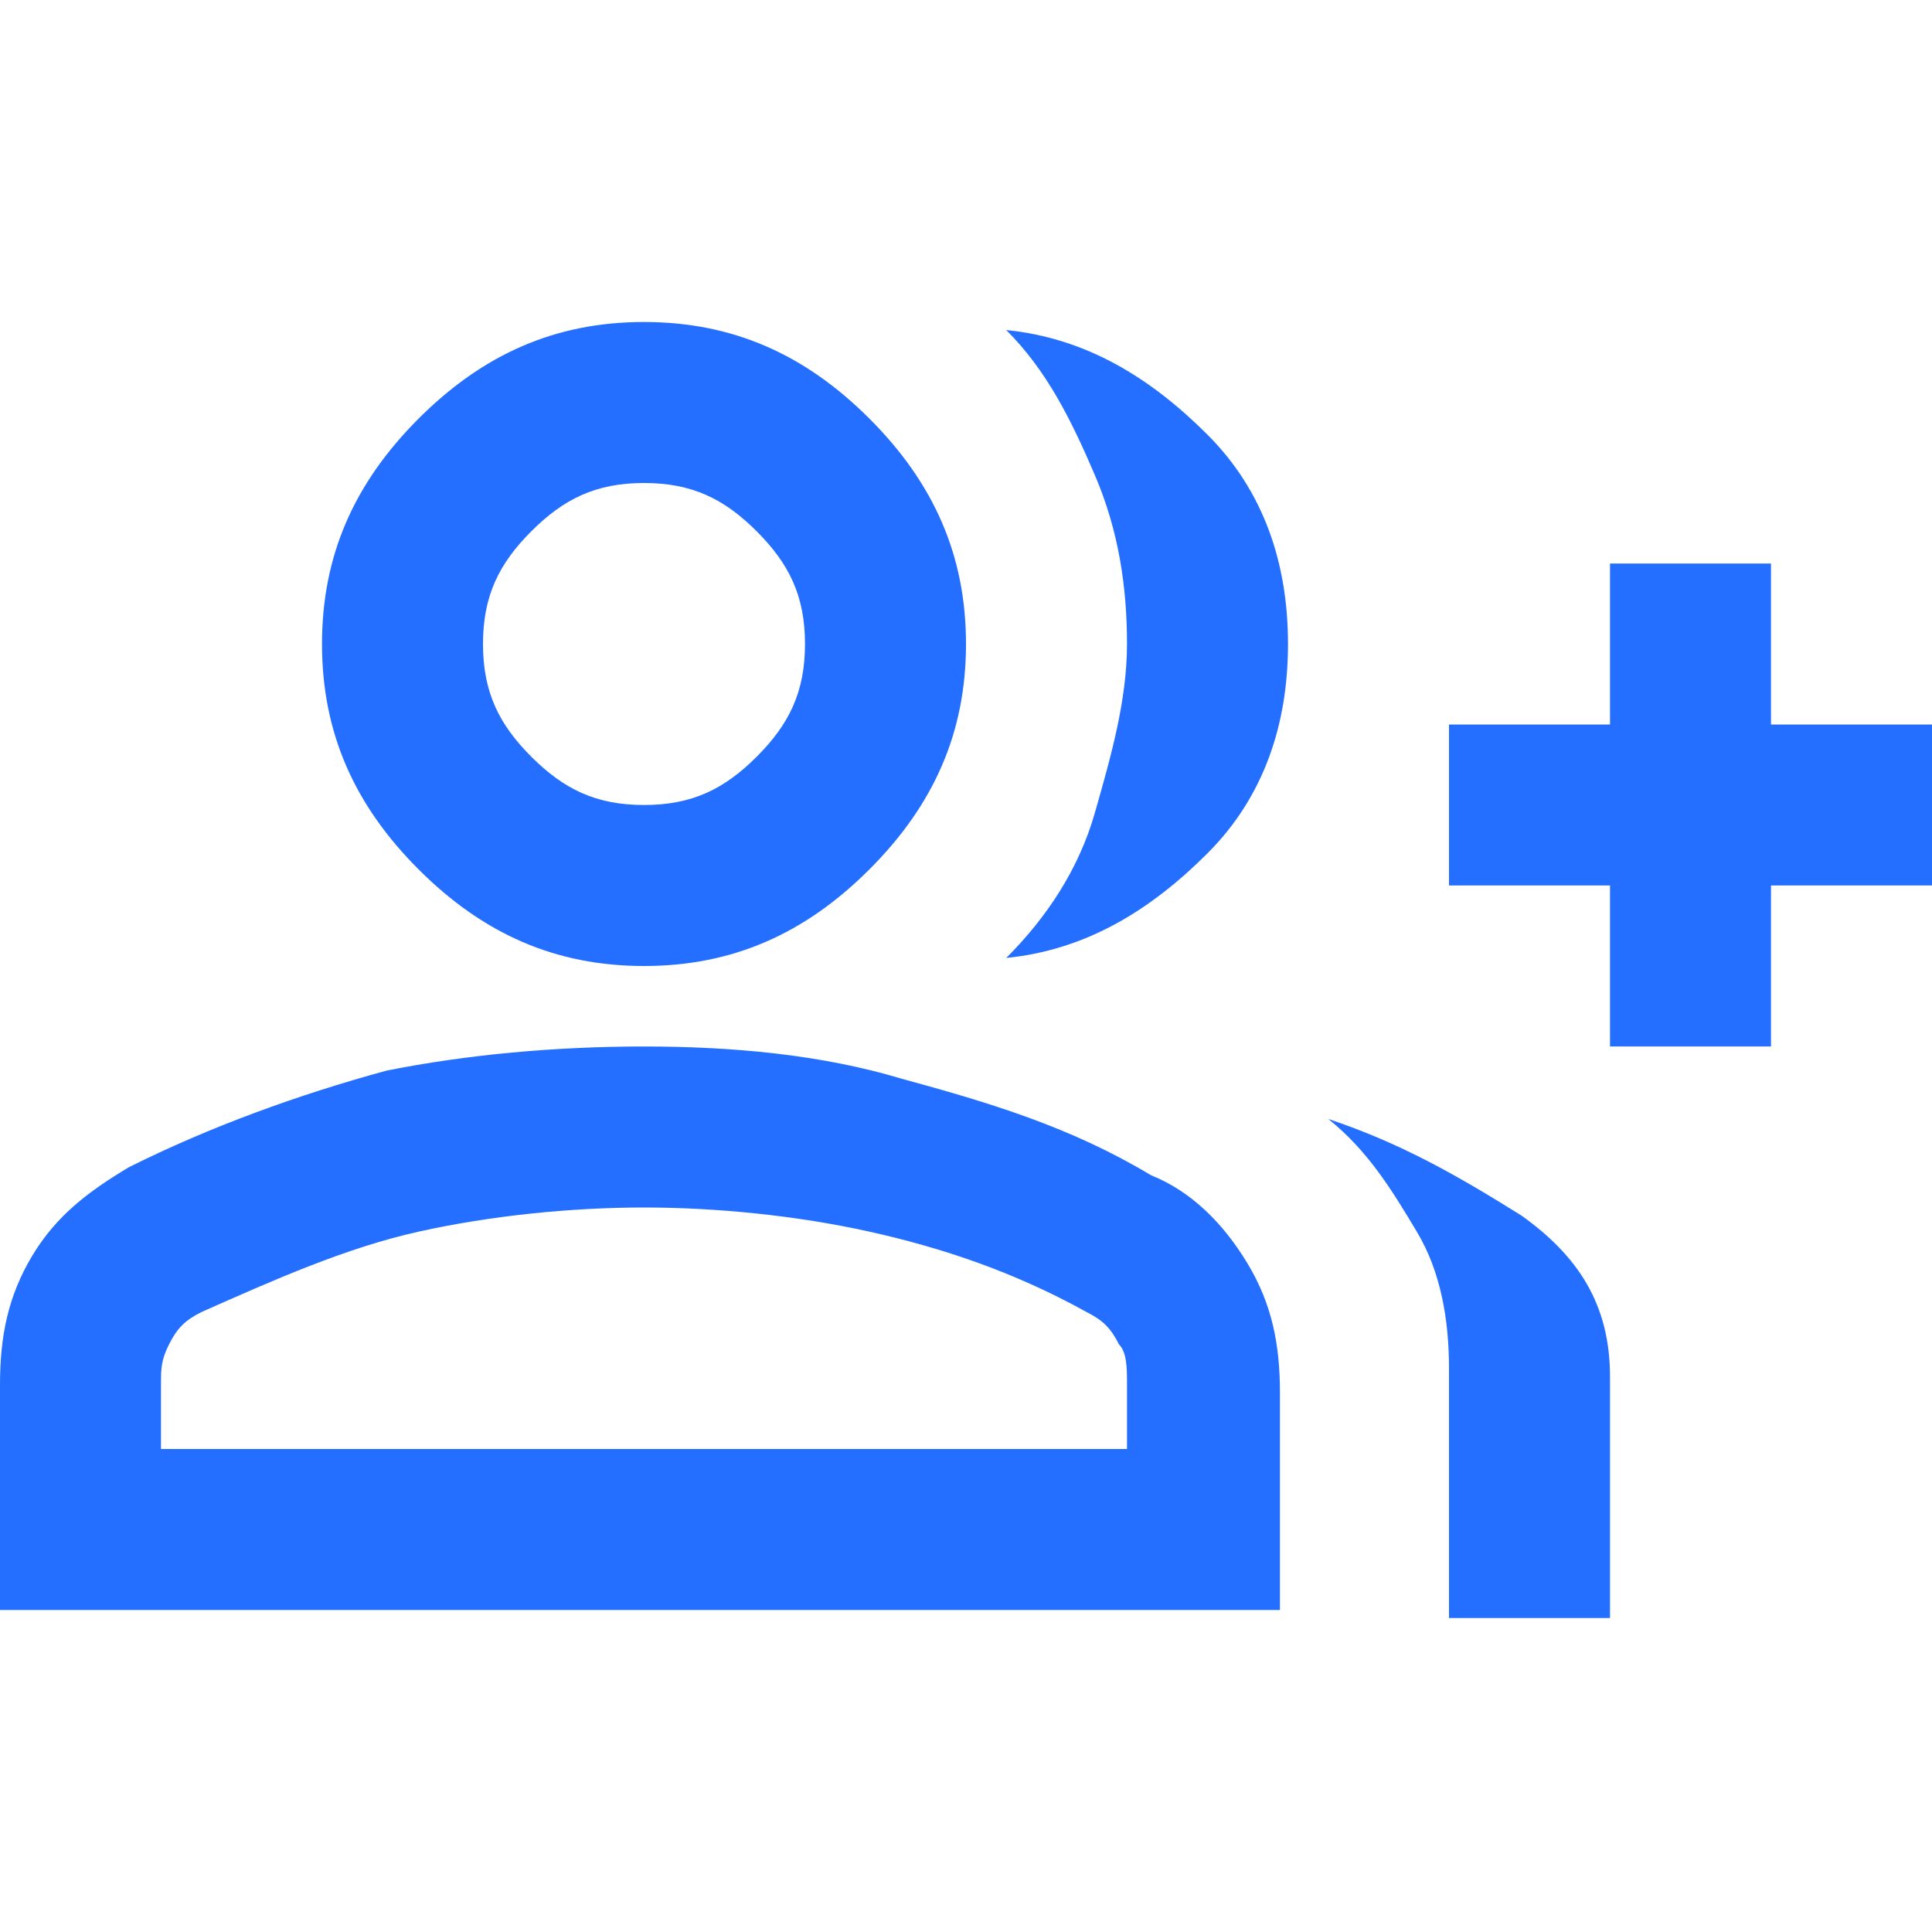 <svg xmlns="http://www.w3.org/2000/svg" viewBox="0 0 24 24" xml:space="preserve"><path d="M12.5 11.9c.5-.5.9-1.1 1.1-1.8S14 8.7 14 8s-.1-1.4-.4-2.1-.6-1.3-1.1-1.8c1 .1 1.8.6 2.5 1.3S16 7 16 8s-.3 1.9-1 2.6-1.5 1.2-2.5 1.3M18 20v-3c0-.6-.1-1.2-.4-1.7s-.6-1-1.1-1.4c.9.3 1.6.7 2.4 1.2.7.5 1.1 1.1 1.1 2v3h-2zm2-7v-2h-2V9h2V7h2v2h2v2h-2v2zM8 12c-1.1 0-2-.4-2.8-1.2S4 9.1 4 8s.4-2 1.2-2.8S6.9 4 8 4s2 .4 2.8 1.2S12 6.9 12 8s-.4 2-1.2 2.8S9.1 12 8 12m-8 8v-2.8c0-.6.1-1.1.4-1.6s.7-.8 1.2-1.1c1-.5 2.1-.9 3.2-1.2 1-.2 2.1-.3 3.2-.3s2.2.1 3.2.4c1.1.3 2.1.6 3.1 1.2.5.2.9.6 1.2 1.1s.4 1 .4 1.6V20zm8-10c.6 0 1-.2 1.4-.6s.6-.8.6-1.4-.2-1-.6-1.4S8.6 6 8 6s-1 .2-1.4.6S6 7.4 6 8s.2 1 .6 1.4.8.6 1.4.6m-6 8h12v-.8c0-.2 0-.4-.1-.5-.1-.2-.2-.3-.4-.4-.9-.5-1.8-.8-2.7-1S8.9 15 8 15s-1.9.1-2.8.3-1.8.6-2.7 1c-.2.1-.3.2-.4.4s-.1.3-.1.5z" style="fill:#246fff"/></svg>